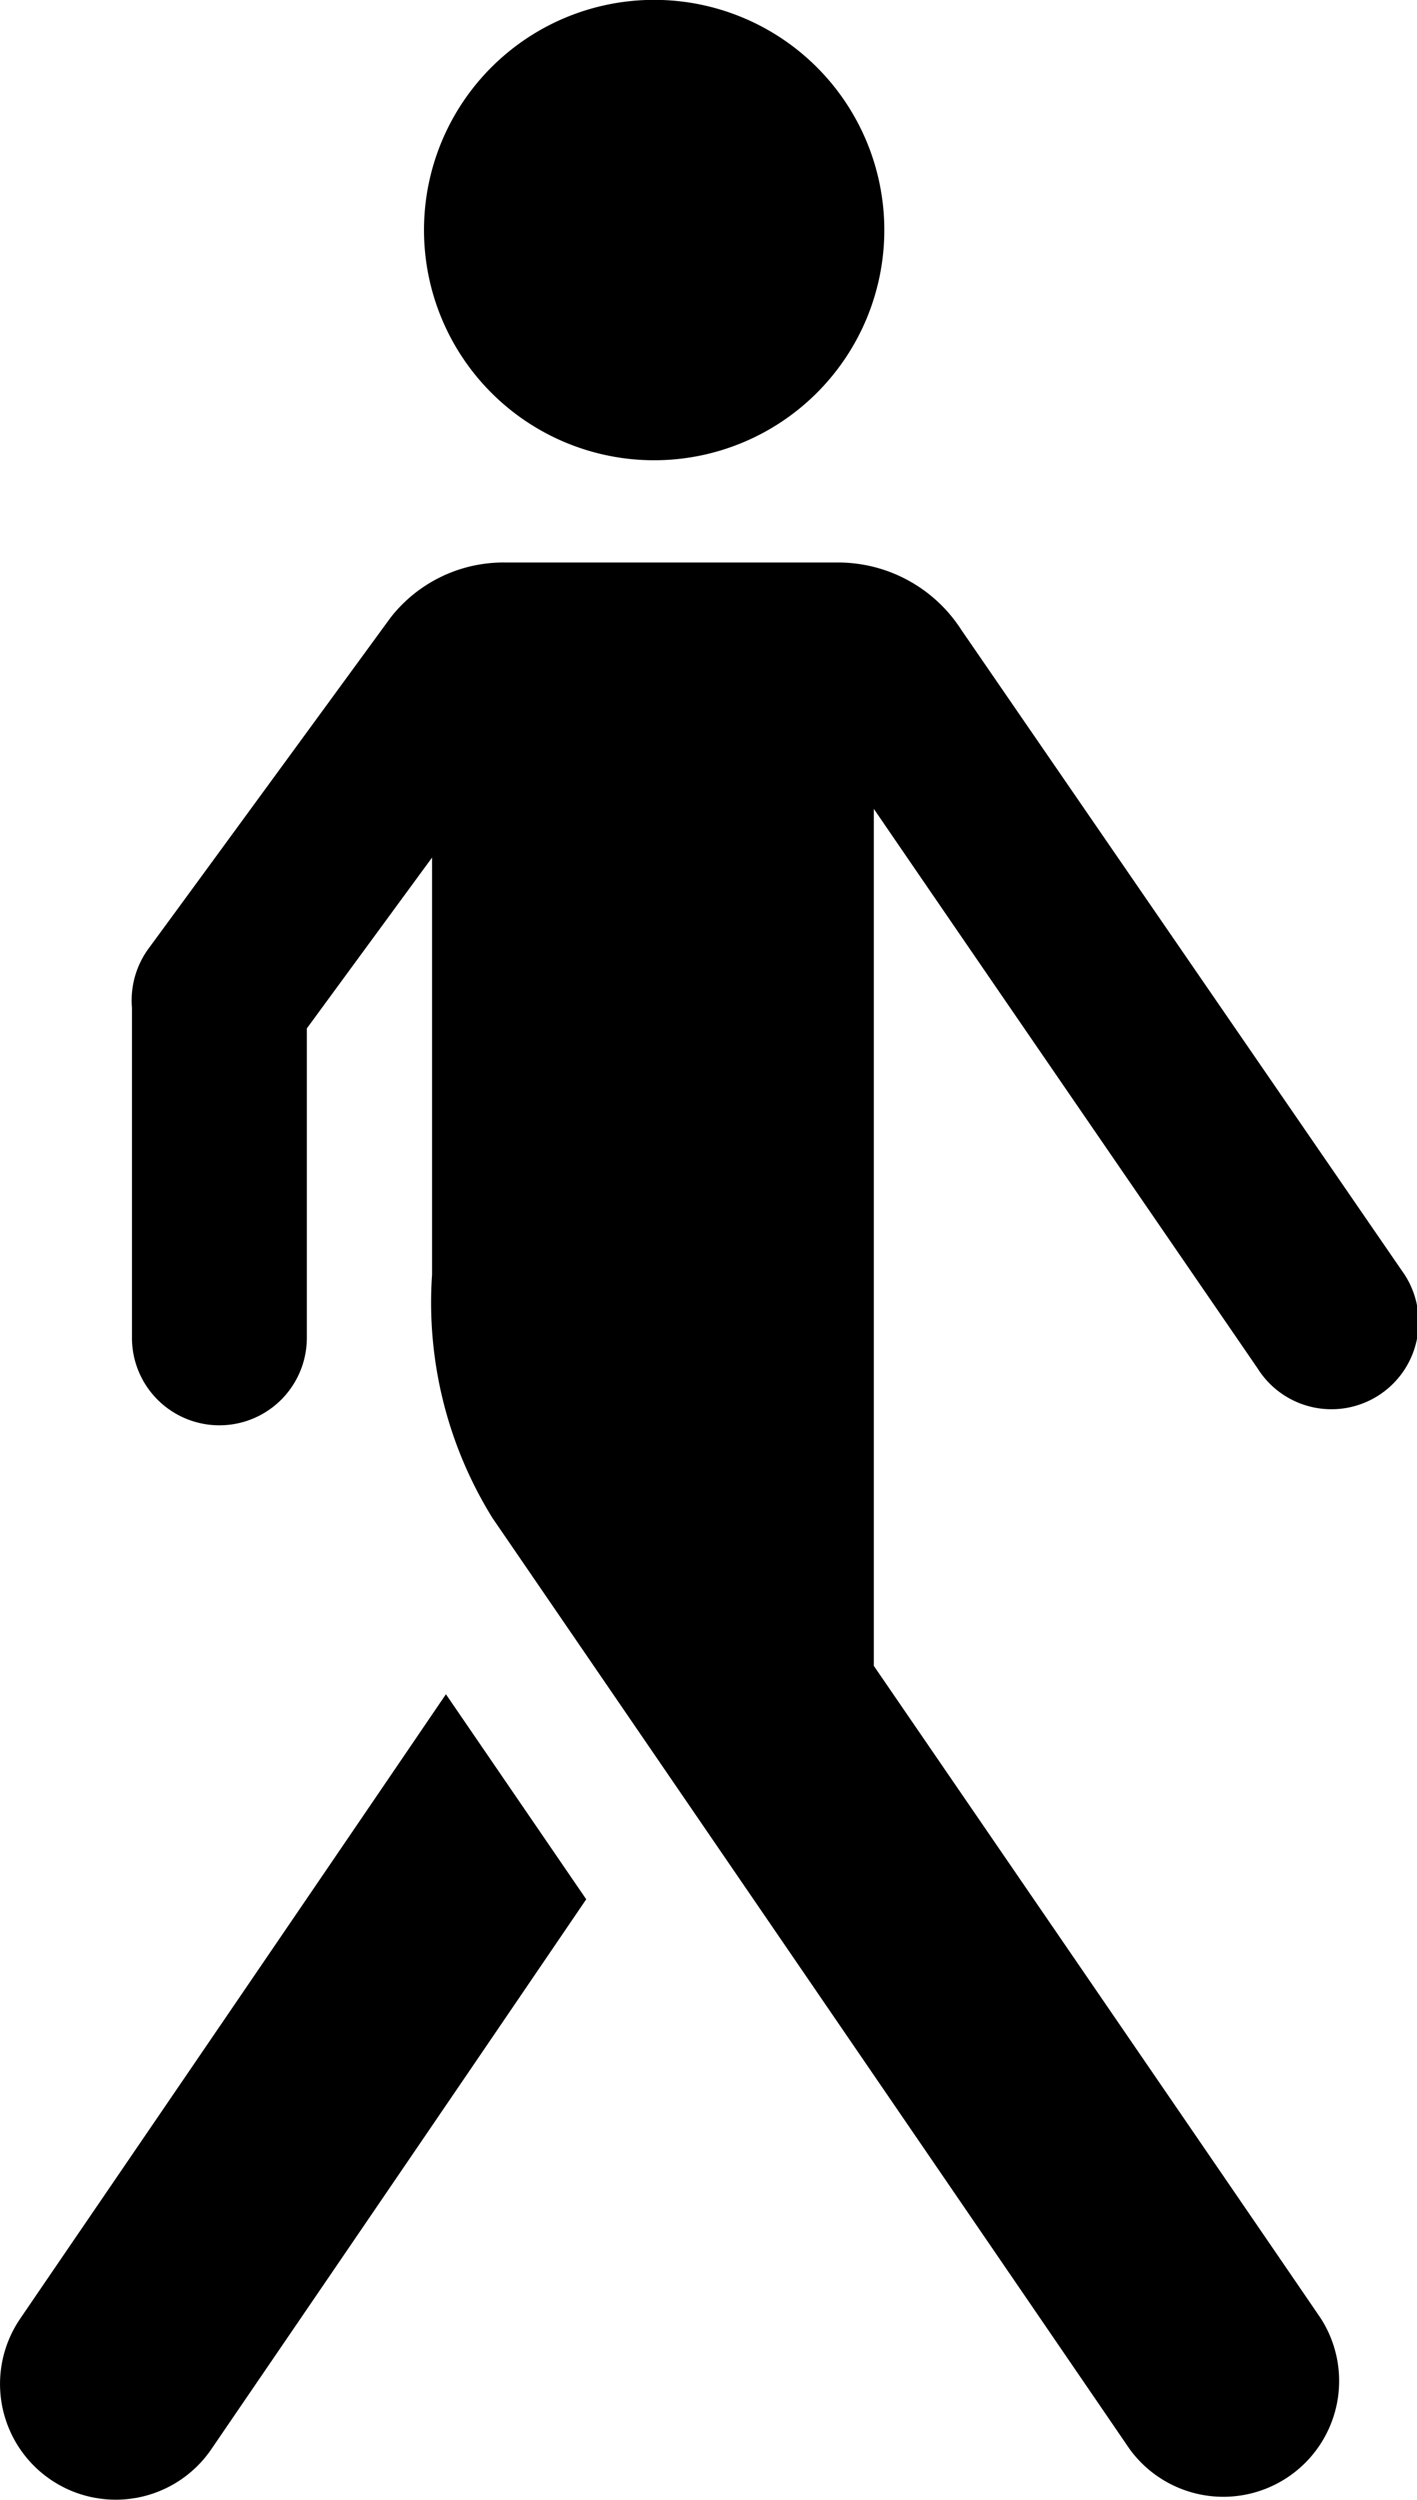 <svg xmlns="http://www.w3.org/2000/svg" width="10.534" height="18.58" viewBox="0 0 10.534 18.58">
  <g id="Group_678" data-name="Group 678" transform="translate(-4645.915 -1047.184)">
    <path id="Path_362" data-name="Path 362" d="M4645.342,1313.086a.86.86,0,0,0,1.423.967c.133-.195,1.479-2.164,2.786-4.086l-1.043-1.524C4647,1310.66,4645.442,1312.938,4645.342,1313.086Z" transform="translate(0.722 -248.666)"/>
    <path id="Path_363" data-name="Path 363" d="M4658.44,1130.094a.648.648,0,1,0,1.07-.73l-3.275-4.763a1.089,1.089,0,0,0-.929-.5h-2.457a1.065,1.065,0,0,0-.856.409s-1.472,2.015-1.8,2.461a.652.652,0,0,0-.123.439c0,.324,0,1.957,0,2.454a.648.648,0,0,0,1.3,0c0-.152,0-1.59,0-2.3l.931-1.27v3.1a3.037,3.037,0,0,0,.449,1.809c1.084,1.582,4.518,6.6,4.735,6.918a.861.861,0,0,0,1.424-.967c-.1-.148-1.763-2.575-3.324-4.852v-6.37C4656.584,1127.392,4658.226,1129.781,4658.44,1130.094Z" transform="translate(-3.174 -72.736)"/>
    <path id="Path_364" data-name="Path 364" d="M4703.639,1048.371a1.711,1.711,0,1,0-1.711-1.712A1.711,1.711,0,0,0,4703.639,1048.371Z" transform="translate(-52.861 2.234)"/>
  </g>
</svg>
